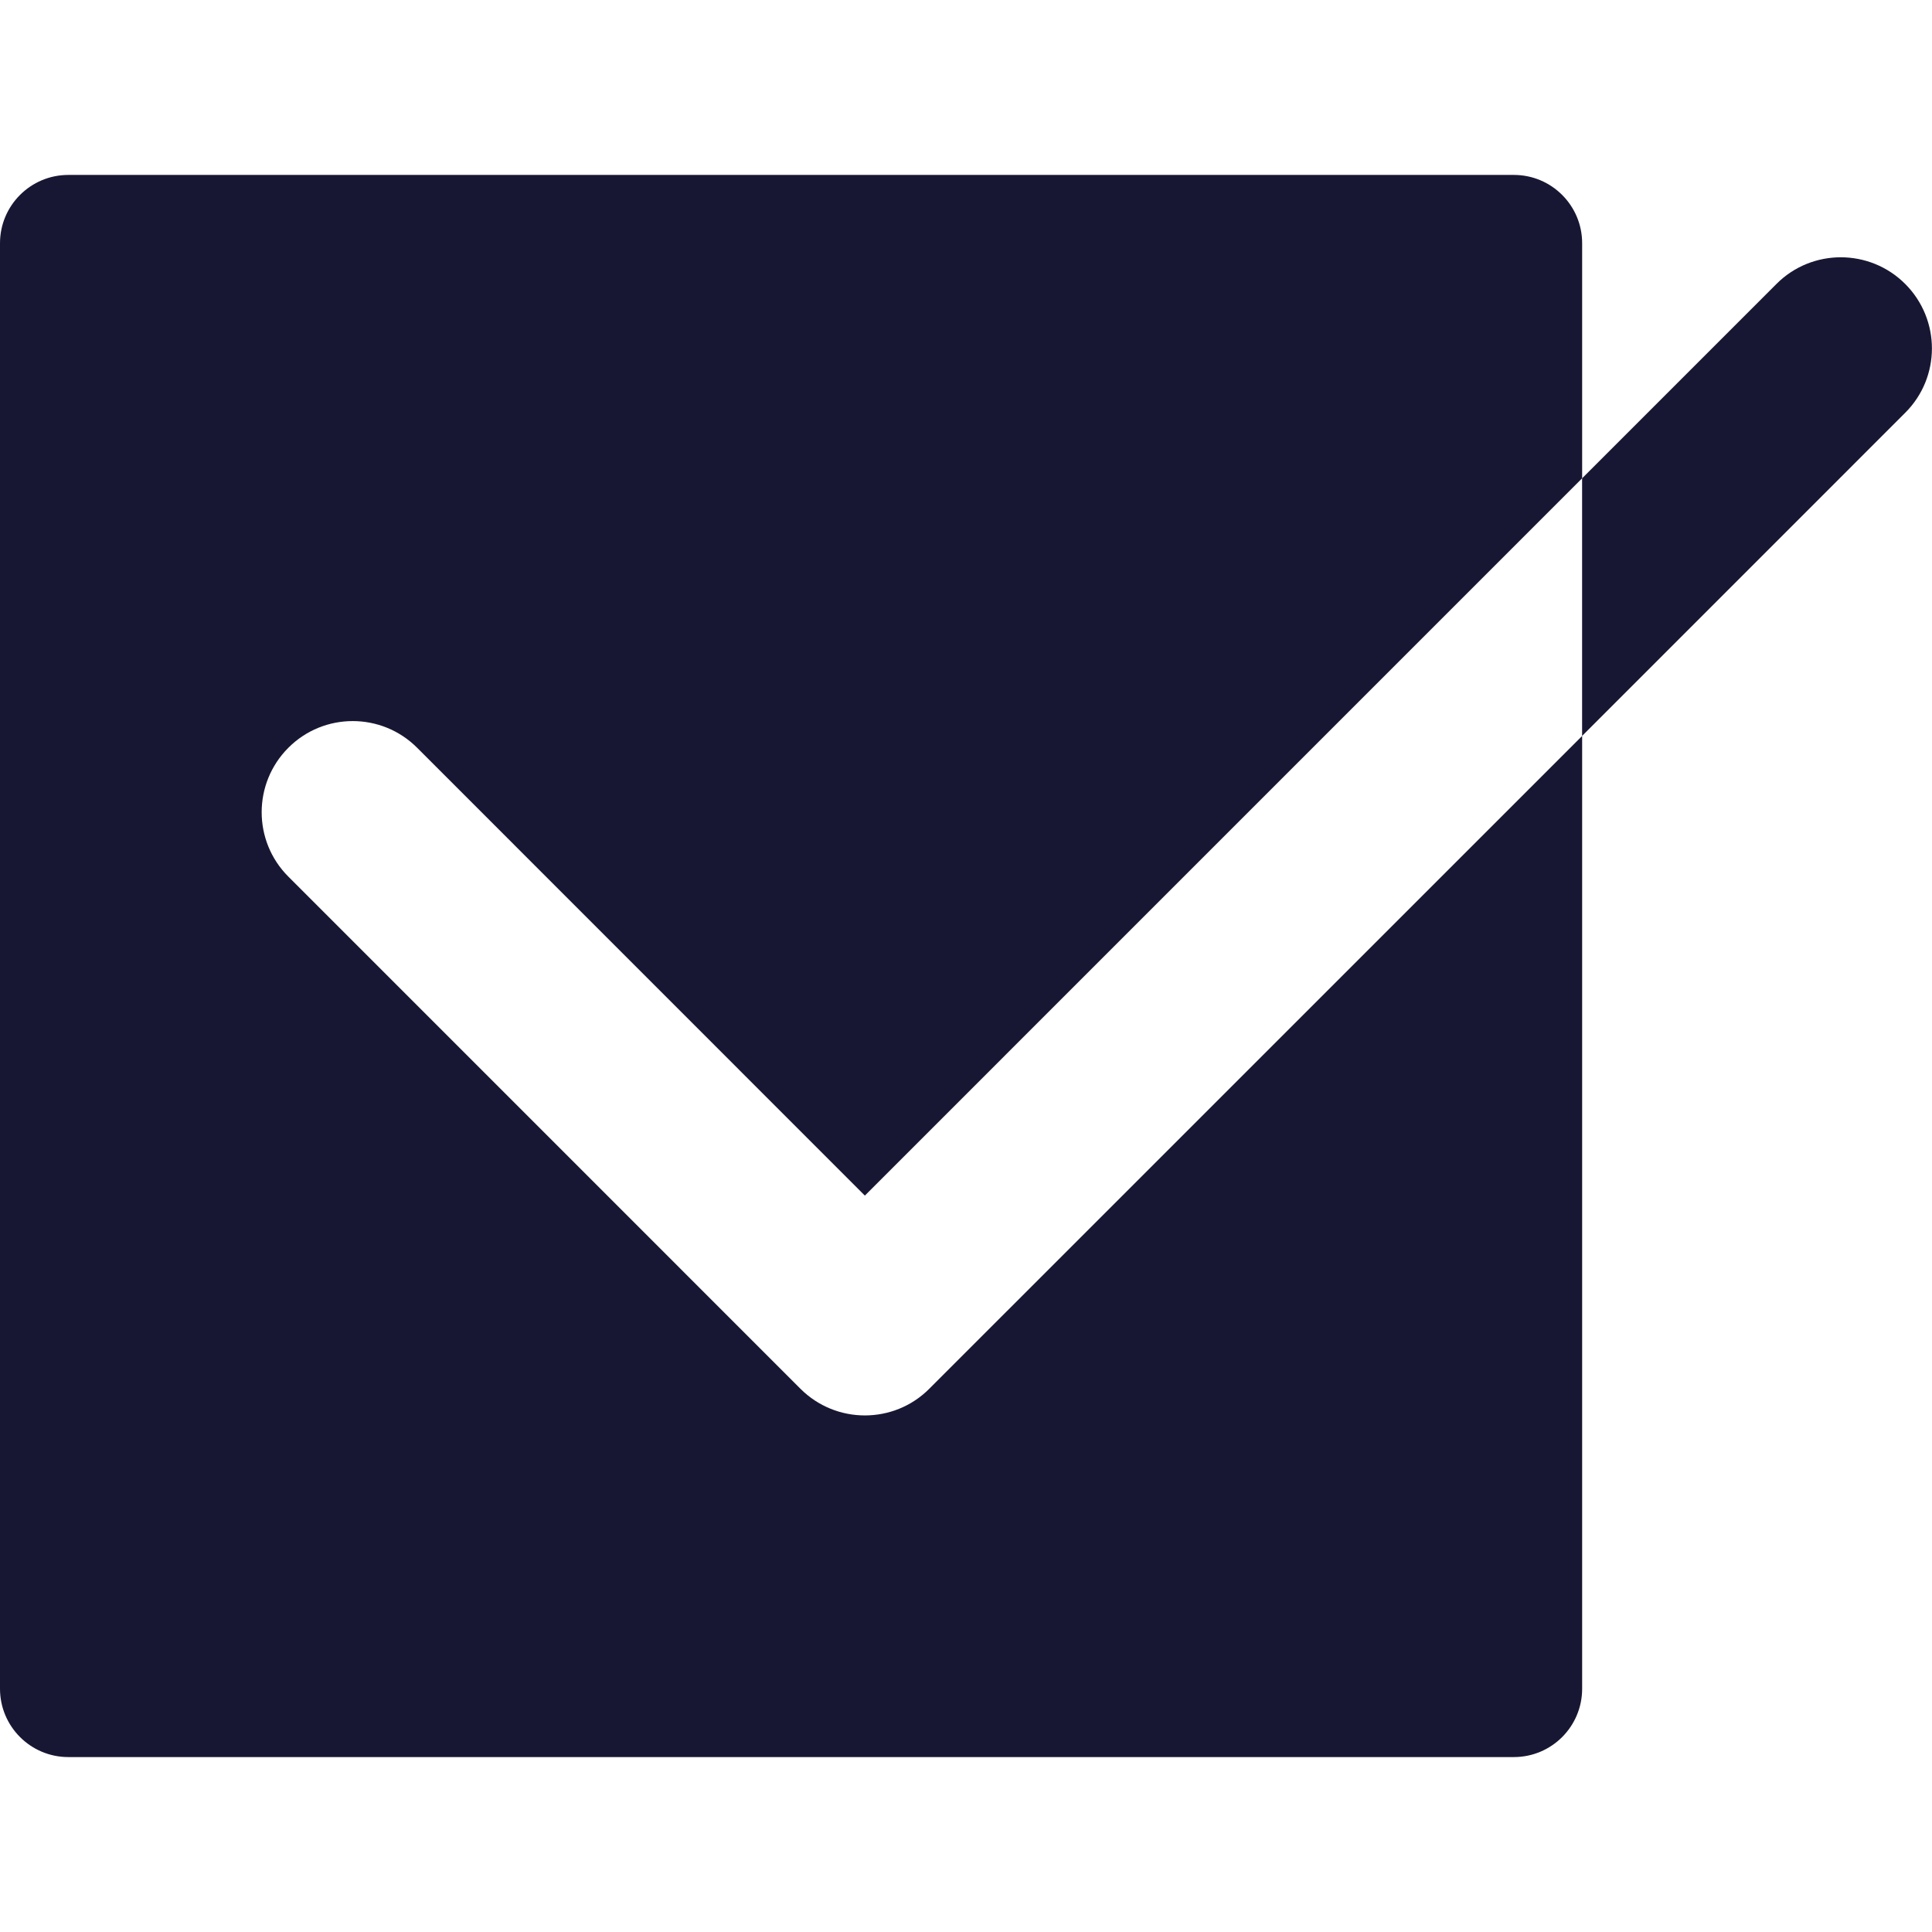 <?xml version="1.0" encoding="UTF-8"?> <svg xmlns="http://www.w3.org/2000/svg" width="37" height="37" viewBox="0 0 37 37" fill="none"> <path d="M16.563 27.107C16.117 27.107 15.67 26.937 15.329 26.596L5.522 16.788C4.841 16.107 4.841 15.003 5.522 14.321C6.202 13.639 7.308 13.639 7.989 14.321L16.563 22.897L30.3 9.159V4.658C30.3 3.936 29.715 3.35 28.992 3.35H1.309C0.586 3.35 0 3.936 0 4.658V32.341C0 33.064 0.586 33.65 1.309 33.65H28.992C29.715 33.65 30.3 33.064 30.3 32.341V14.094L17.797 26.596C17.456 26.938 17.01 27.107 16.563 27.107Z" fill="#181733"></path> <path d="M36.487 5.438C35.806 4.757 34.7 4.757 34.021 5.438L30.299 9.16V14.094L36.487 7.905C37.169 7.225 37.169 6.121 36.487 5.438Z" fill="#181733"></path> </svg> 